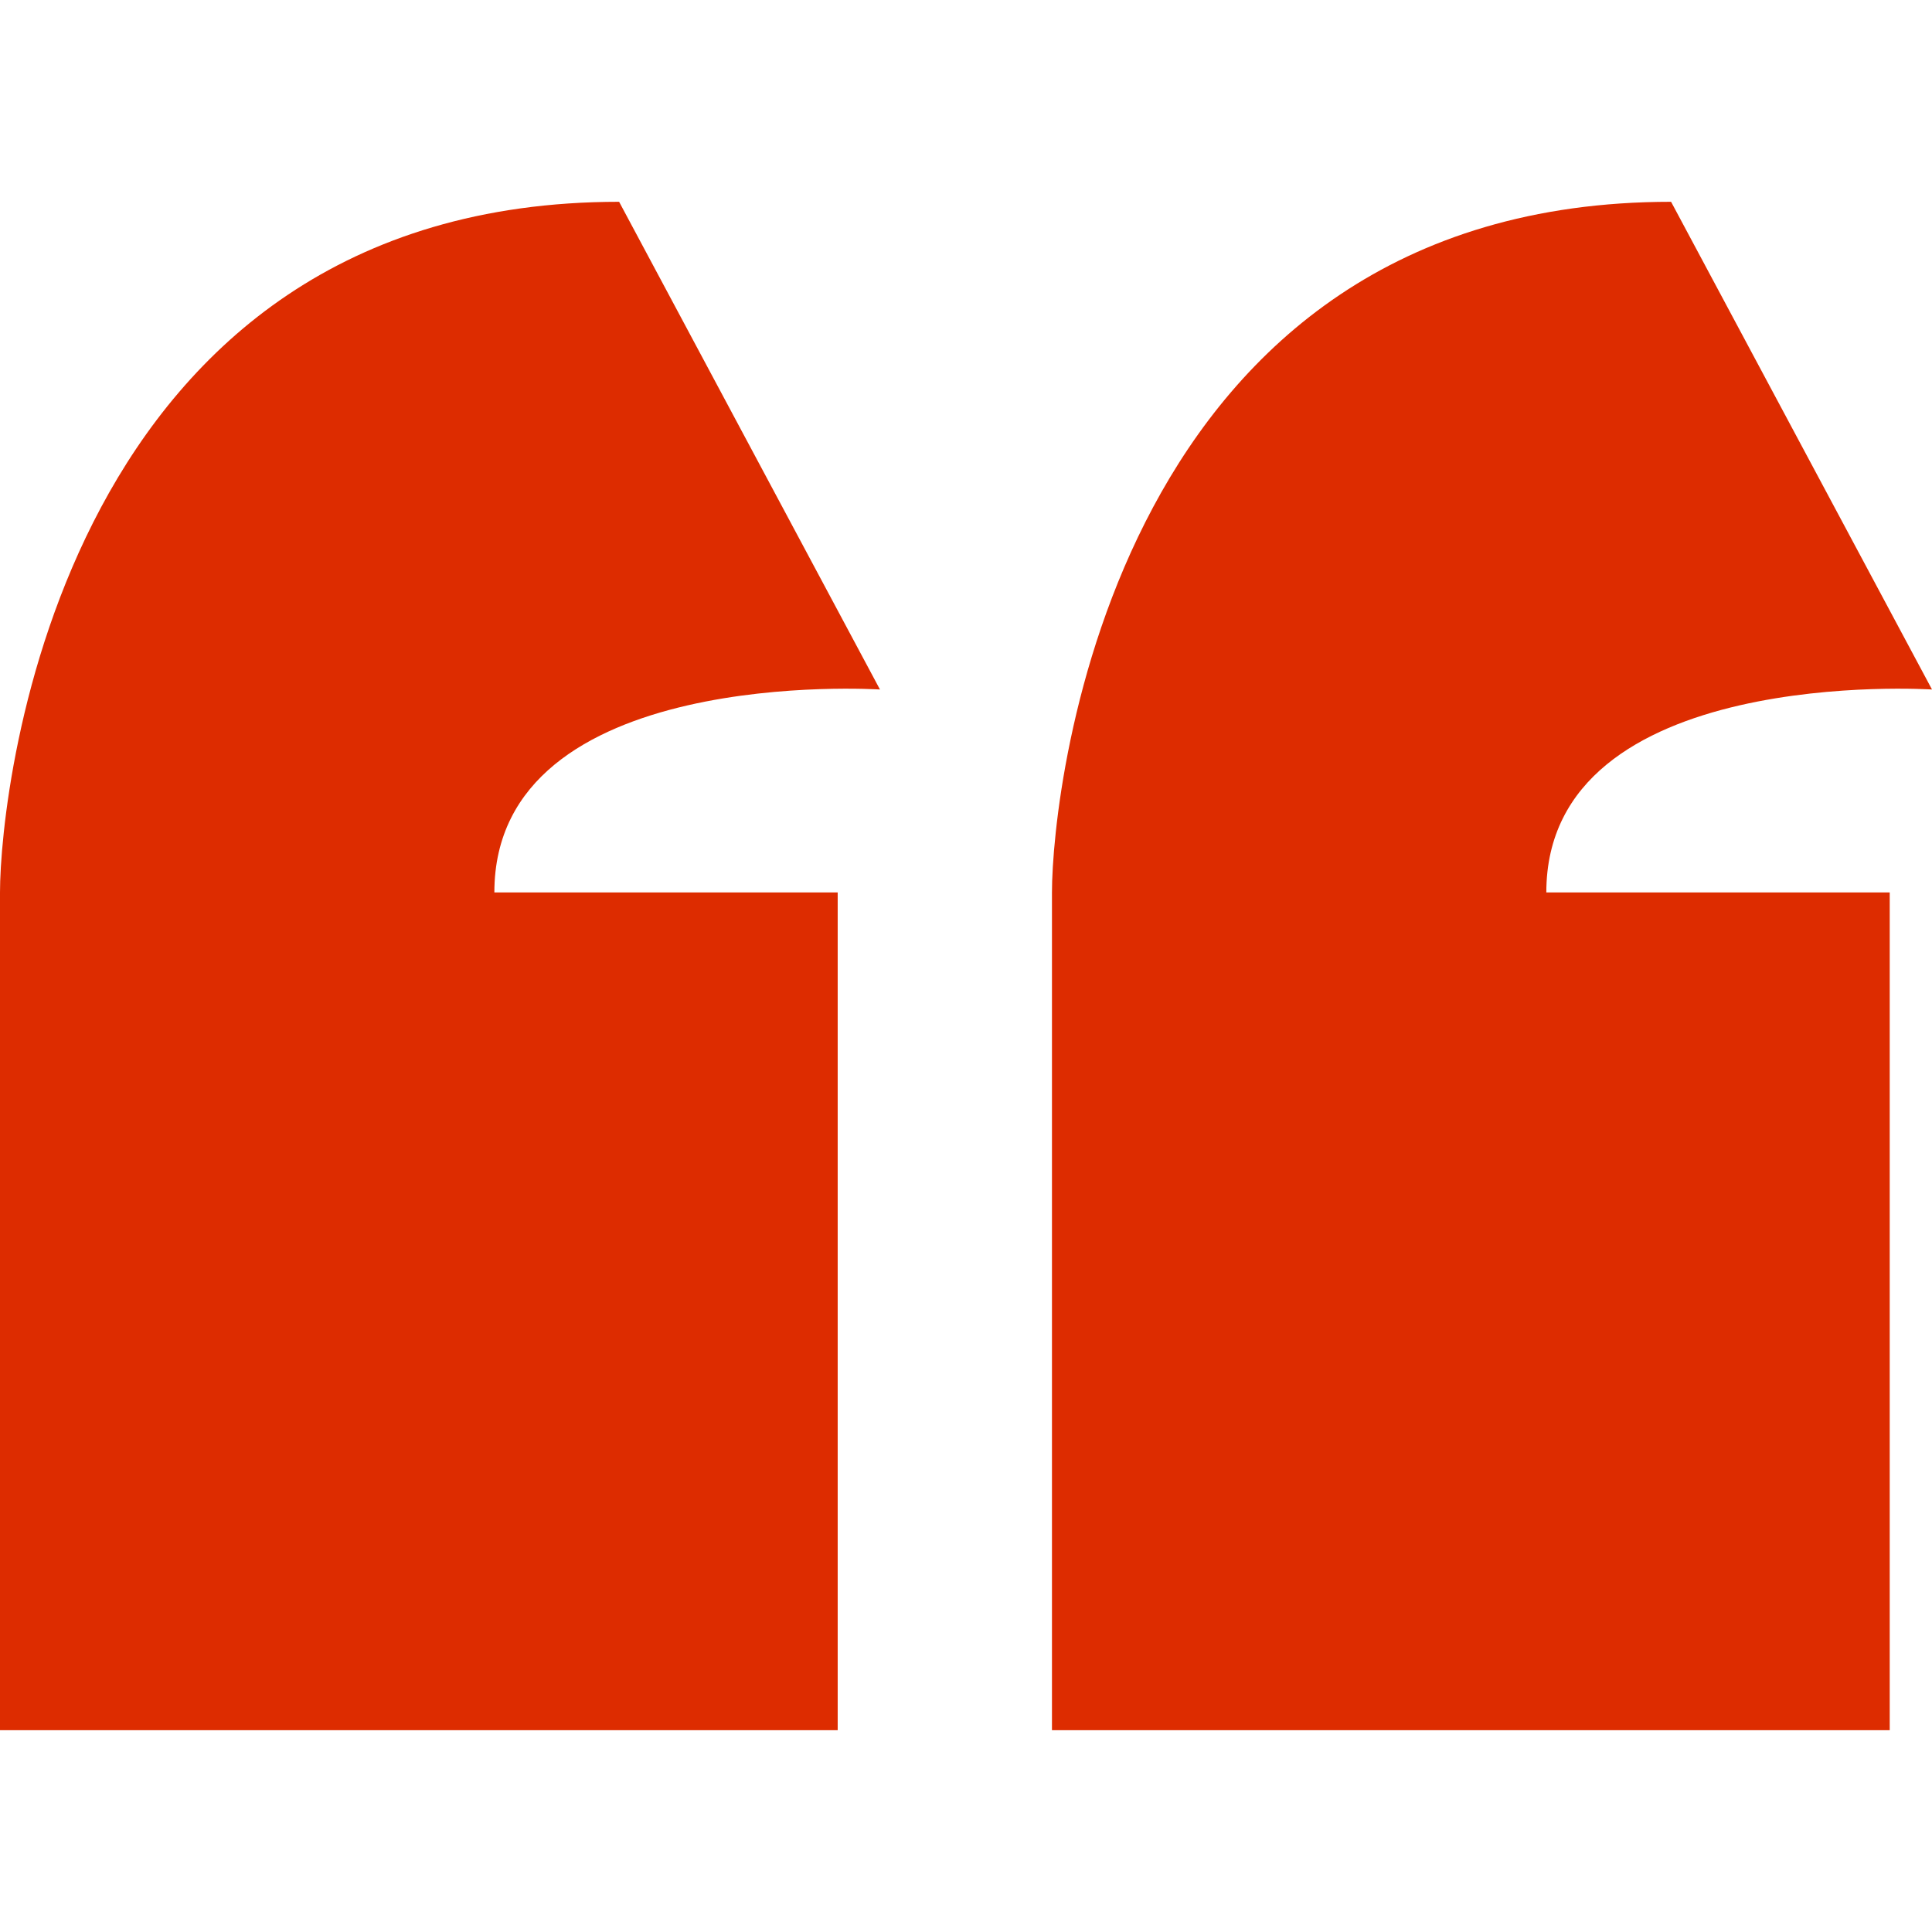 <svg xmlns="http://www.w3.org/2000/svg" width="20" height="20" viewBox="0 0 260.94 206.43">
	<g id="red">
		<path d="M118.85,65.87,83.62,0C8.55,0,0,78.89,0,93.28V206.43H113.14V93.28H66.77C66.77,62.48,118.85,65.87,118.85,65.87Z" fill="#dd2c00"/>
		<path d="M260.94,65.87,225.7,0c-75.06,0-83.62,78.89-83.62,93.28V206.43H255.23V93.28H208.85C208.85,62.48,260.94,65.87,260.94,65.87Z" fill="#dd2c00"/>
	</g>
</svg>
